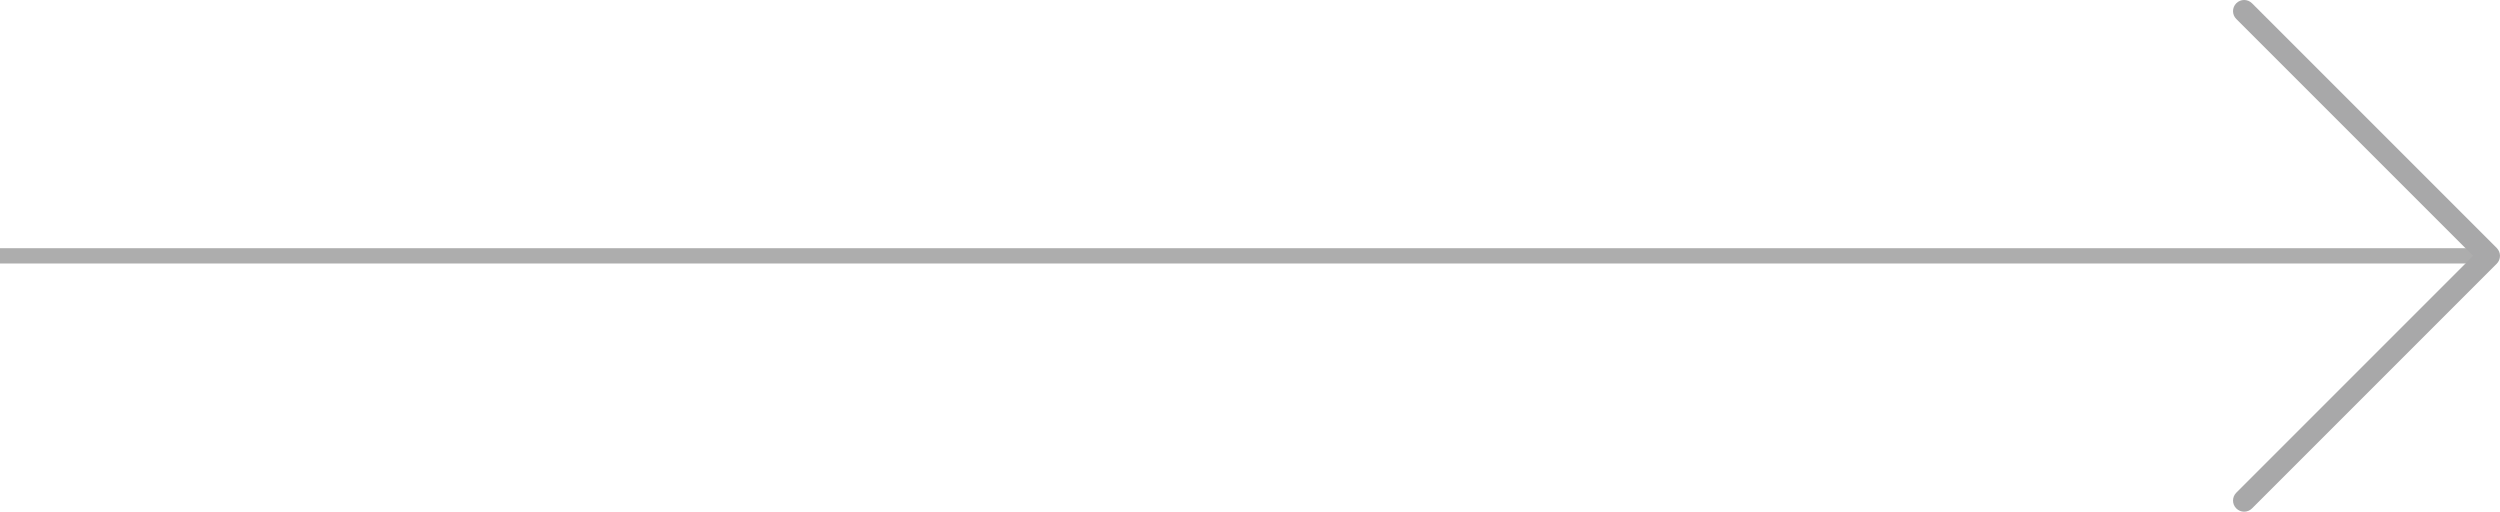 <?xml version="1.0" encoding="UTF-8"?> <svg xmlns="http://www.w3.org/2000/svg" viewBox="0 0 81.727 16.727" fill="none"><path d="M0 8.364L81 8.364" stroke="#333333" stroke-opacity="0.4" stroke-width="0.5"></path><path fill-rule="evenodd" clip-rule="evenodd" d="M73.106 0.107C72.964 0.249 72.964 0.479 73.106 0.621L80.849 8.364L73.106 16.107C72.964 16.249 72.964 16.479 73.106 16.621C73.248 16.763 73.478 16.763 73.62 16.621L81.62 8.621C81.762 8.479 81.762 8.249 81.62 8.107L73.62 0.107C73.478 -0.036 73.248 -0.036 73.106 0.107Z" fill="#A8A8A9"></path></svg> 